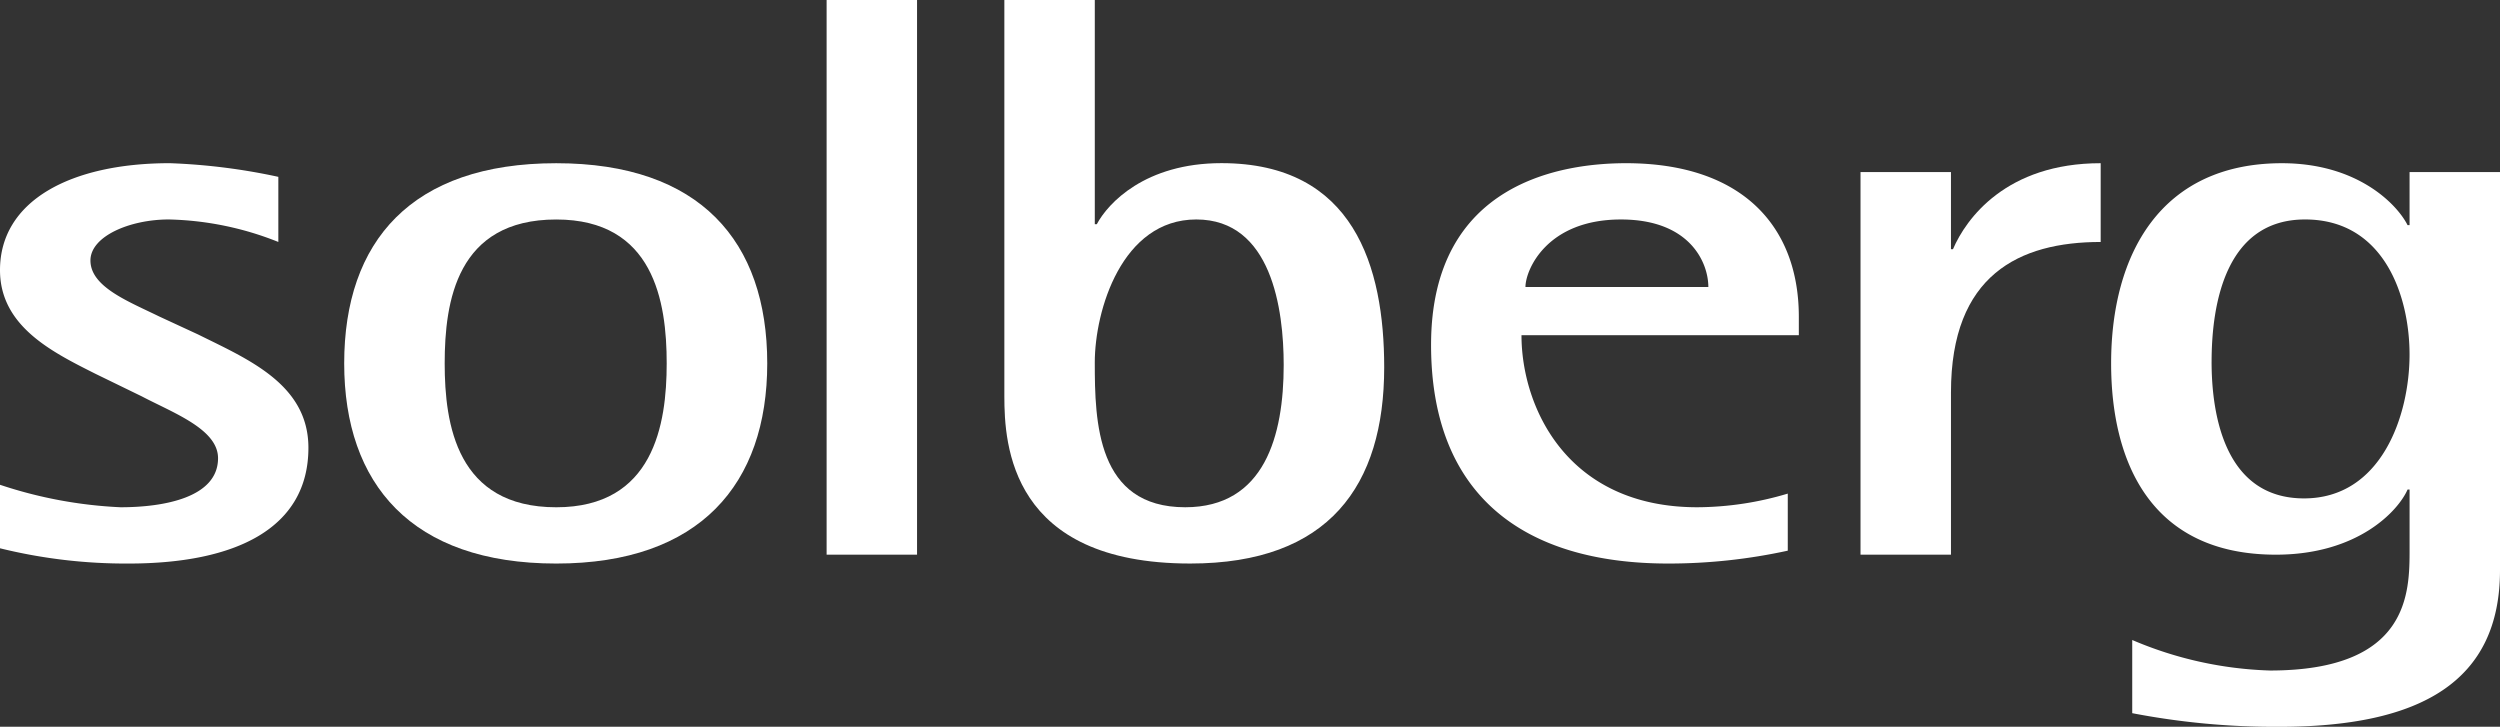 <svg xmlns="http://www.w3.org/2000/svg" width="172.009" height="50" viewBox="0 0 172.009 50">
  <rect x="0" y="0" width="172.009" height="50" fill="#333333" stroke="none"/>
  <g id="SOLBERG_logo" transform="translate(-1002.945 -547.937)">
    <g id="Group_1" data-name="Group 1" transform="translate(1002.945 547.937)">
      <path id="Path_1" data-name="Path 1" d="M1013.938,569.011c-2.143-1.051-4.77-2.047-4.77-3.872,0-1.659,2.7-2.821,5.392-2.821a21.481,21.481,0,0,1,7.536,1.548v-4.48a42.222,42.222,0,0,0-7.467-.94c-6.844,0-11.684,2.6-11.684,7.356,0,3.872,3.6,5.642,6.567,7.135l3.181,1.549c2.213,1.161,5.254,2.267,5.254,4.259,0,2.709-3.733,3.374-6.706,3.374a30.476,30.476,0,0,1-8.3-1.548v4.37a36.216,36.216,0,0,0,8.849,1.051c7.4,0,12.375-2.434,12.375-7.966,0-4.37-4.147-6.084-7.6-7.8l-2.627-1.216Z" transform="translate(-1002.945 -547.218)" fill="#fff"/>
      <path id="Path_2" data-name="Path 2" d="M1039.7,585.992c9.886,0,14.518-5.477,14.518-13.772,0-8.408-4.632-13.772-14.518-13.772-9.956,0-14.589,5.364-14.589,13.772,0,8.3,4.632,13.772,14.589,13.772Zm-7.675-13.772c0-4.26.83-9.9,7.675-9.9,6.706,0,7.6,5.641,7.6,9.9,0,4.2-.9,9.9-7.6,9.9-6.845,0-7.675-5.7-7.675-9.9Z" transform="translate(-1001.429 -547.218)" fill="#fff" fill-rule="evenodd"/>
      <path id="Path_3" data-name="Path 3" d="M1056.179,586.1h6.222V547.937h-6.222V586.1Z" transform="translate(-999.305 -547.937)" fill="#fff"/>
      <path id="Path_4" data-name="Path 4" d="M1073.847,547.937h-6.222v27.268c0,3.318.414,11.505,12.791,11.505,9.541,0,13.344-5.367,13.344-13.5,0-6.913-2.075-14.048-11.2-14.048-5.254,0-7.812,2.765-8.573,4.2h-.139V547.937Zm0,24.944c0-3.594,1.867-9.844,6.983-9.844,5.186,0,6.015,6.195,6.015,10.011,0,4.866-1.313,9.79-6.776,9.79-6.083,0-6.222-5.863-6.222-9.956Z" transform="translate(-998.522 -547.937)" fill="#fff" fill-rule="evenodd"/>
      <path id="Path_5" data-name="Path 5" d="M1119.649,581.179a21.947,21.947,0,0,1-6.222.94c-8.988,0-12.1-6.914-12.1-11.837h19.082v-1.271c0-6.195-3.872-10.564-11.891-10.564-4.218,0-13.412,1.217-13.412,12.5,0,10.342,6.36,15.045,16.316,15.045a38.48,38.48,0,0,0,8.226-.886v-3.927ZM1101.6,566.964c0-1.161,1.452-4.645,6.569-4.645,4.769,0,6.014,2.986,6.014,4.645Z" transform="translate(-996.643 -547.218)" fill="#fff" fill-rule="evenodd"/>
      <path id="Path_6" data-name="Path 6" d="M1122.763,585.382h6.223V574.21c0-8.075,4.7-10.343,10.3-10.343v-5.42c-6.5,0-9.265,3.816-10.163,5.918h-.138v-5.31h-6.223v26.327Z" transform="translate(-994.752 -547.218)" fill="#fff"/>
      <path id="Path_7" data-name="Path 7" d="M1165.657,559.055h-6.221v3.651h-.139c-.691-1.383-3.388-4.258-8.643-4.258-8.364,0-11.752,6.3-11.752,13.772,0,6.748,2.7,13.162,11.338,13.162,5.67,0,8.435-3.042,9.058-4.48h.139V585c0,2.985,0,8.352-9.611,8.352a26.07,26.07,0,0,1-9.472-2.1v5.035a51.934,51.934,0,0,0,10.095.939c9.817,0,15.209-3.153,15.209-10.785V559.055Zm-19.842,13.053c0-3.983.968-9.79,6.43-9.79s7.19,5.309,7.19,9.292c0,4.2-1.938,9.9-7.261,9.9-5.531,0-6.36-5.919-6.36-9.4Z" transform="translate(-993.649 -547.218)" fill="#fff" fill-rule="evenodd"/>
    </g>
  </g>
</svg>
